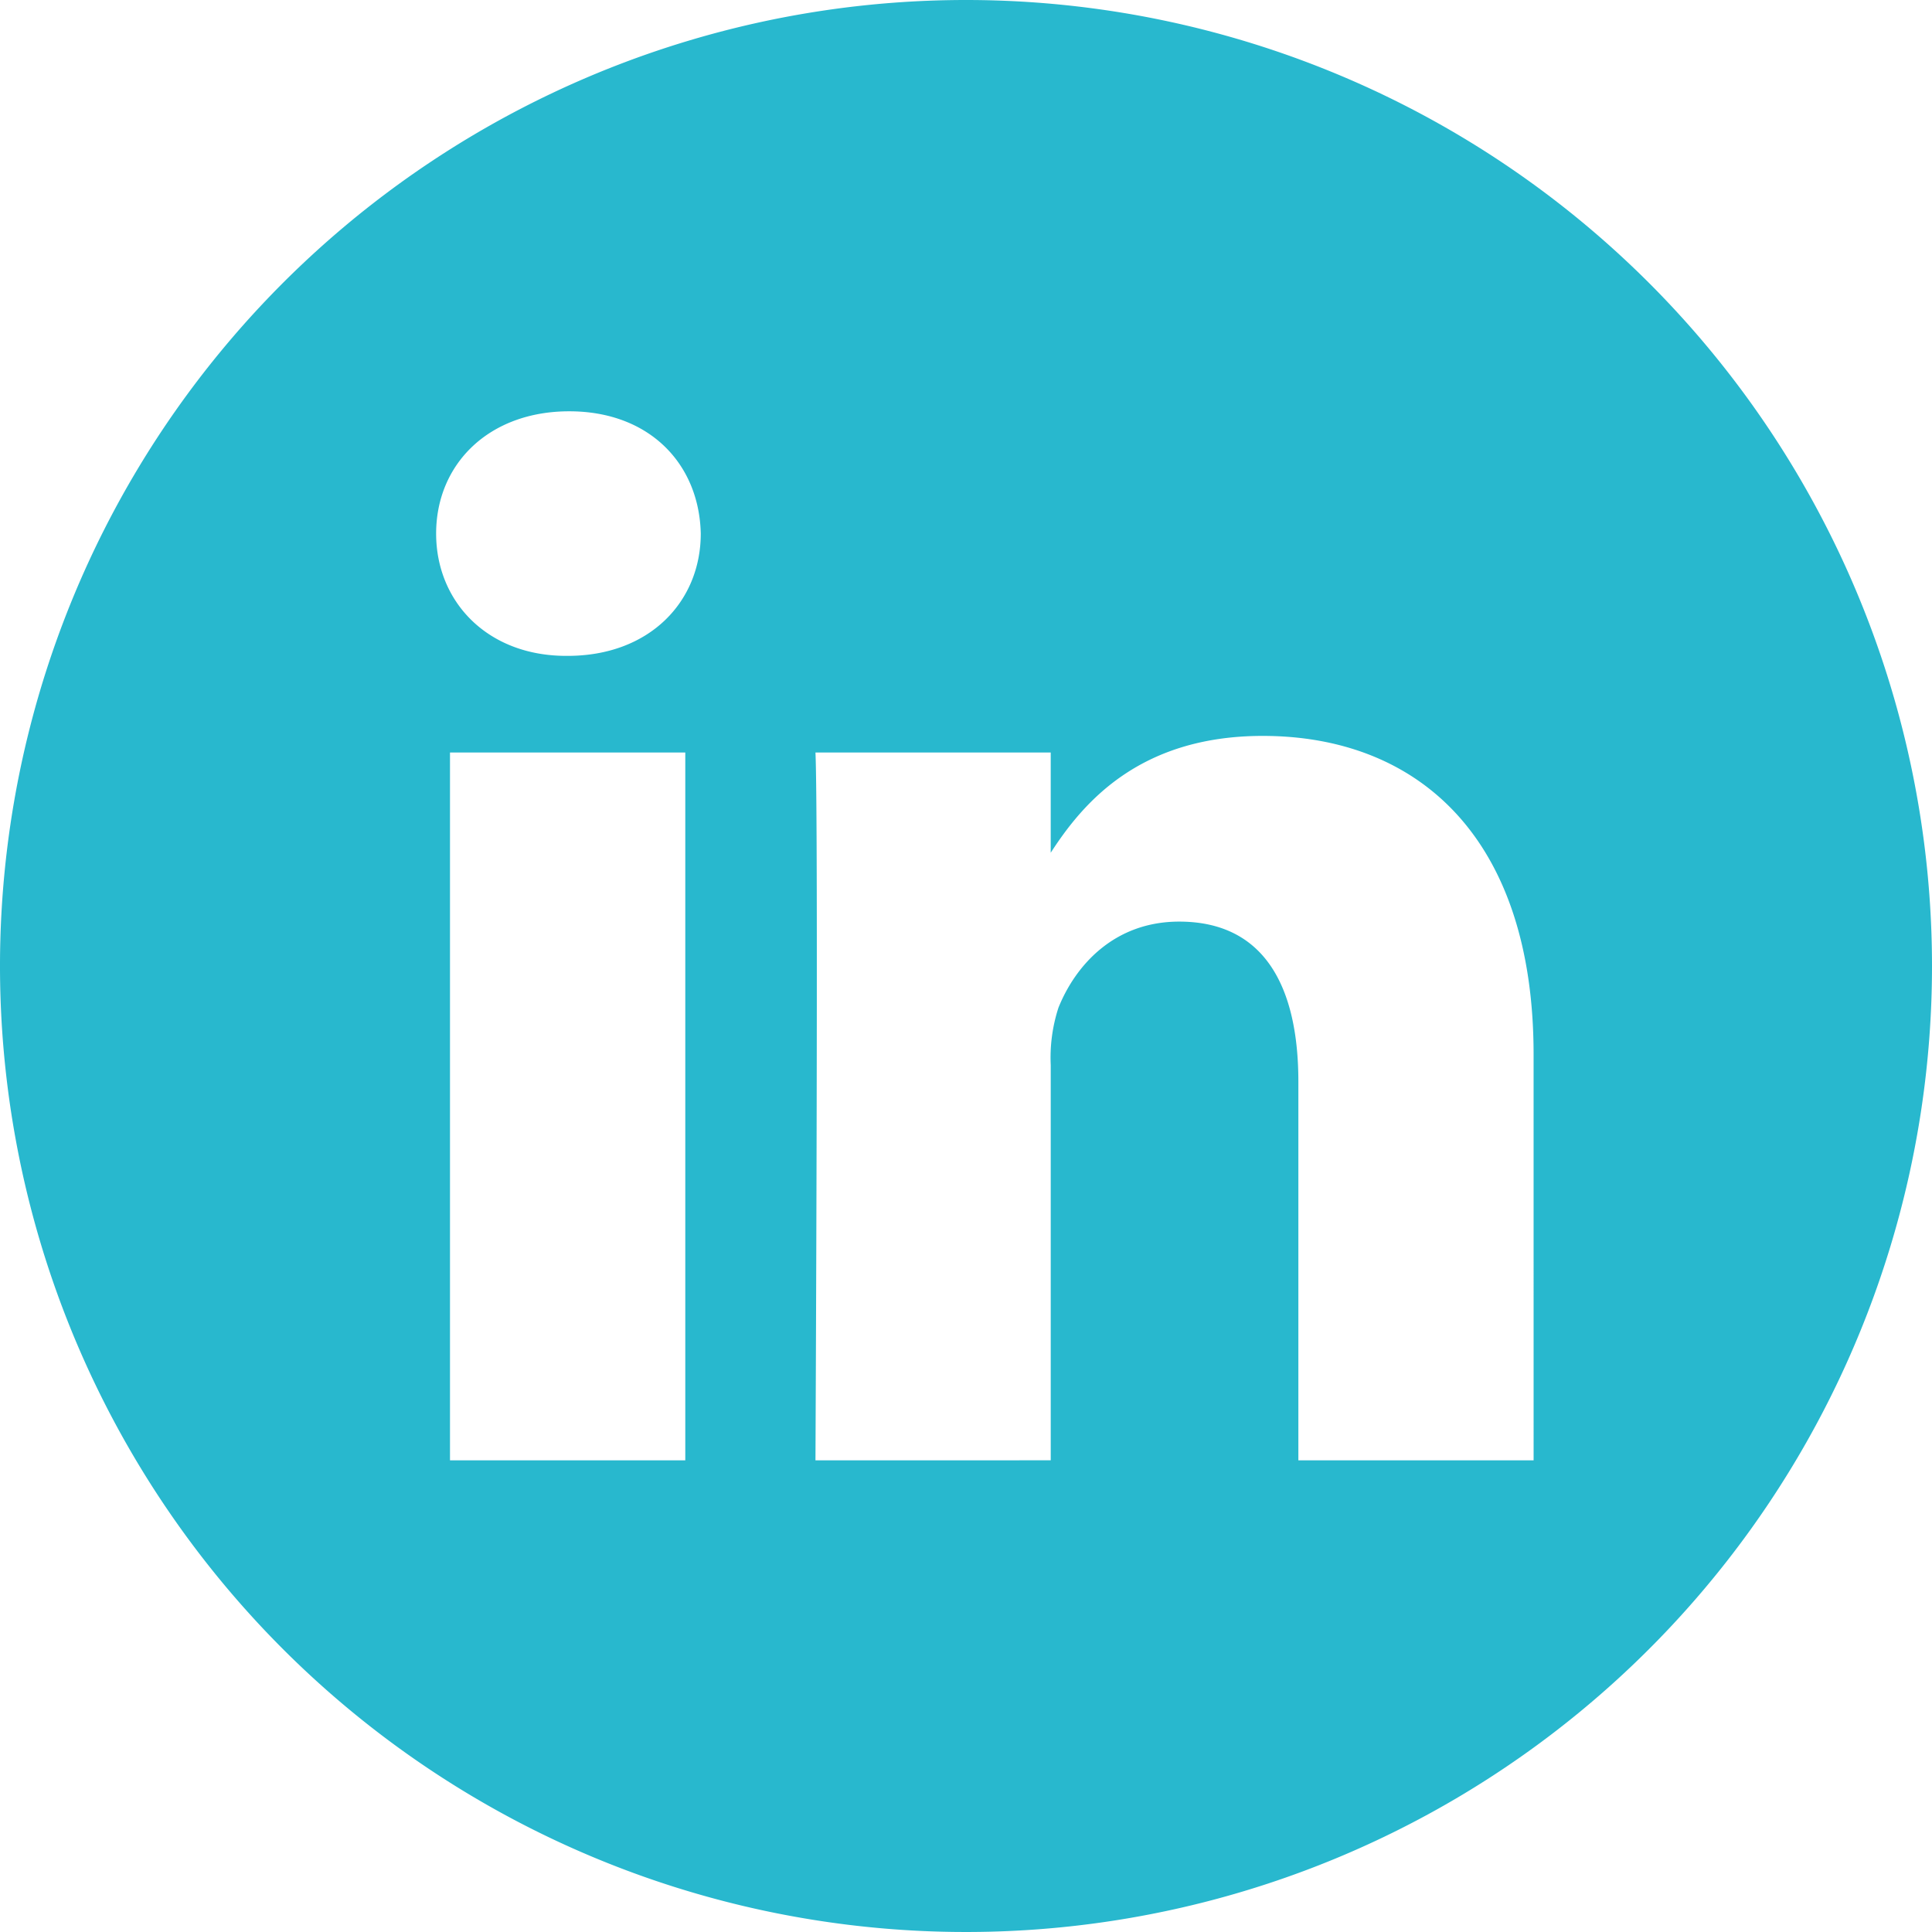 <svg xmlns="http://www.w3.org/2000/svg" width="240" height="240" viewBox="0 0 240 240"><path d="M120,0A120,120,0,1,0,240,120,120.013,120.013,0,0,0,120,0ZM85.129,181.406H55.9V93.481H85.129ZM70.518,81.474h-.19c-9.807,0-16.15-6.751-16.15-15.189,0-8.628,6.537-15.192,16.534-15.192s16.15,6.564,16.34,15.192c0,8.437-6.343,15.189-16.534,15.189ZM190.51,181.406H161.288V134.368c0-11.821-4.232-19.883-14.806-19.883-8.073,0-12.881,5.438-14.995,10.688a20.015,20.015,0,0,0-.961,7.132v49.1H101.3s.383-79.677,0-87.925h29.224V105.93c3.884-5.991,10.833-14.513,26.338-14.513,19.228,0,33.646,12.567,33.646,39.573Zm0,0" fill="#28b8ce"/></svg>